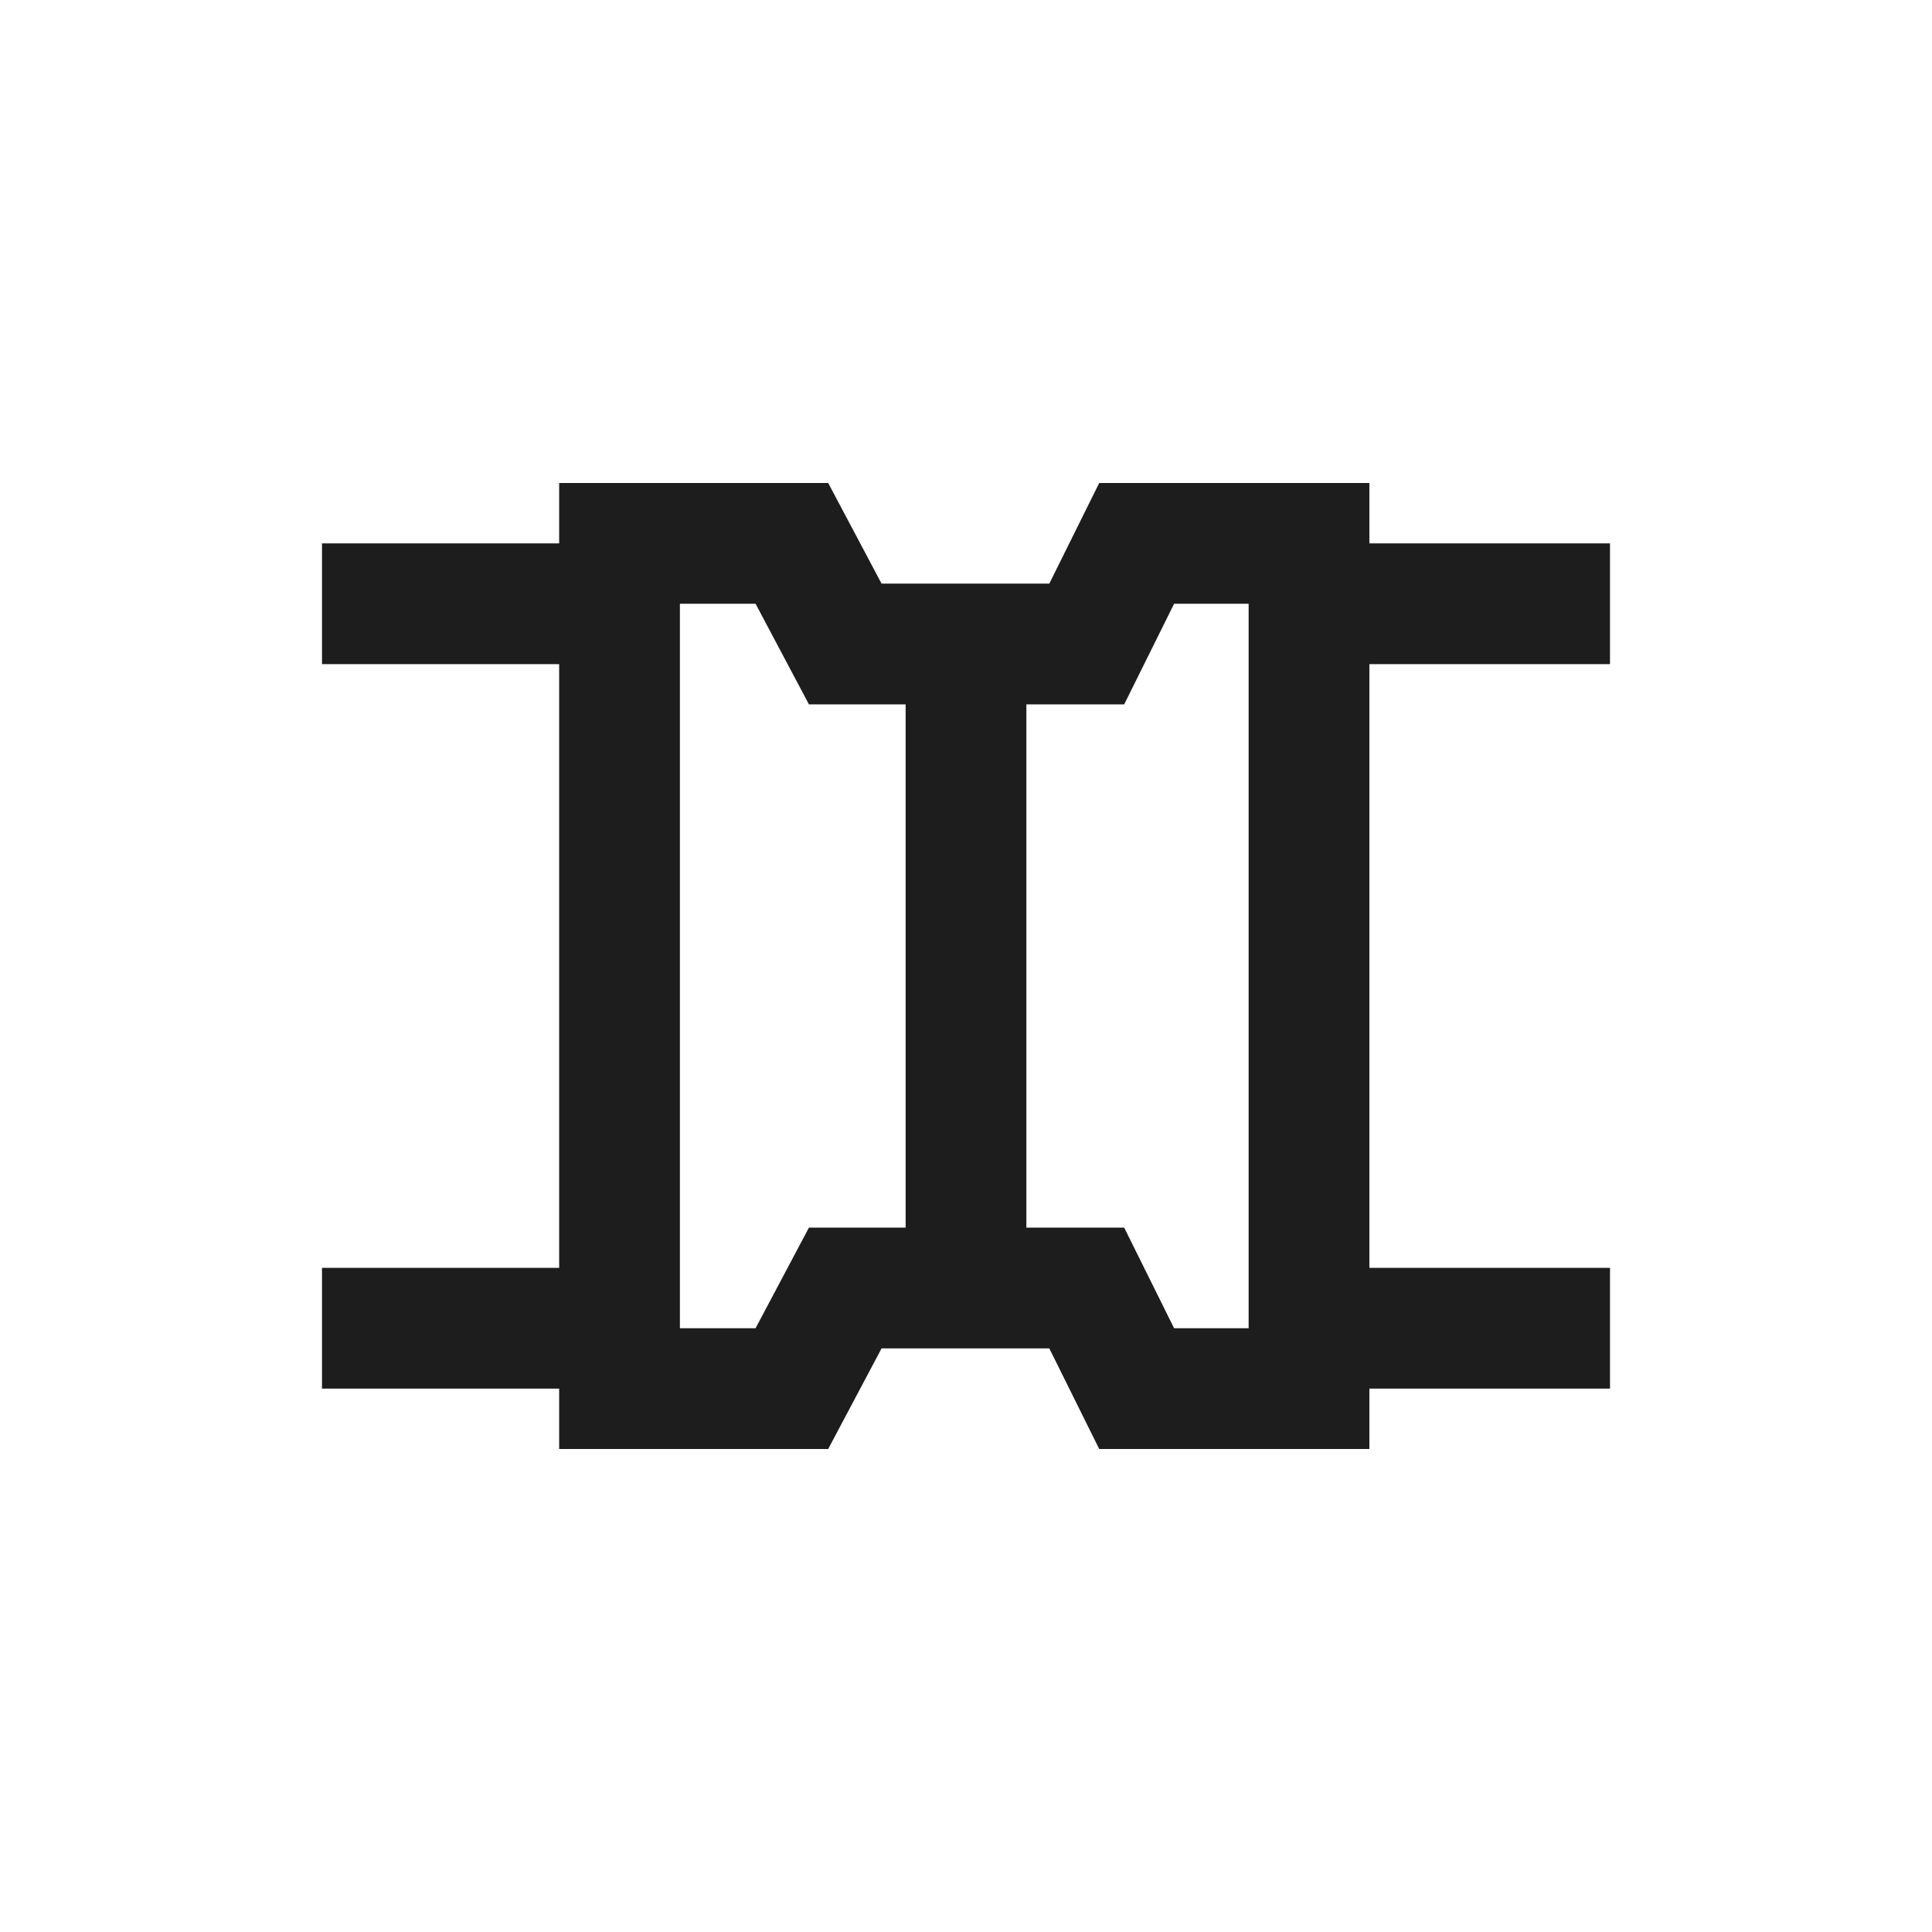 <svg width="24" height="24" viewBox="0 0 24 24" fill="none" xmlns="http://www.w3.org/2000/svg">
<path d="M7.696 7.5L7.696 6.75L9.837 6.75L10.5 8L12 8M7.696 7.5C7.696 7.5 7.696 13.376 7.696 16.5M7.696 7.5L5.288 7.5L4 7.5M4 16.5C4.503 16.5 4.785 16.5 5.288 16.5C6.229 16.5 6.756 16.5 7.696 16.5M7.696 16.5C7.696 17.183 7.696 17.25 7.696 17.25L9.837 17.25L10.5 16L12 16M16.304 7.5L18.5 7.5L20 7.5M16.304 16.5C17.162 16.5 17.642 16.5 18.5 16.5C19.086 16.5 19.414 16.5 20 16.5M12 16L12 8M12 16L13.5 16L14.12 17.25L16.261 17.25L16.261 6.75L14.12 6.75L13.5 8L12 8" stroke="#1D1D1D" stroke-width="1.5"/>
</svg>
